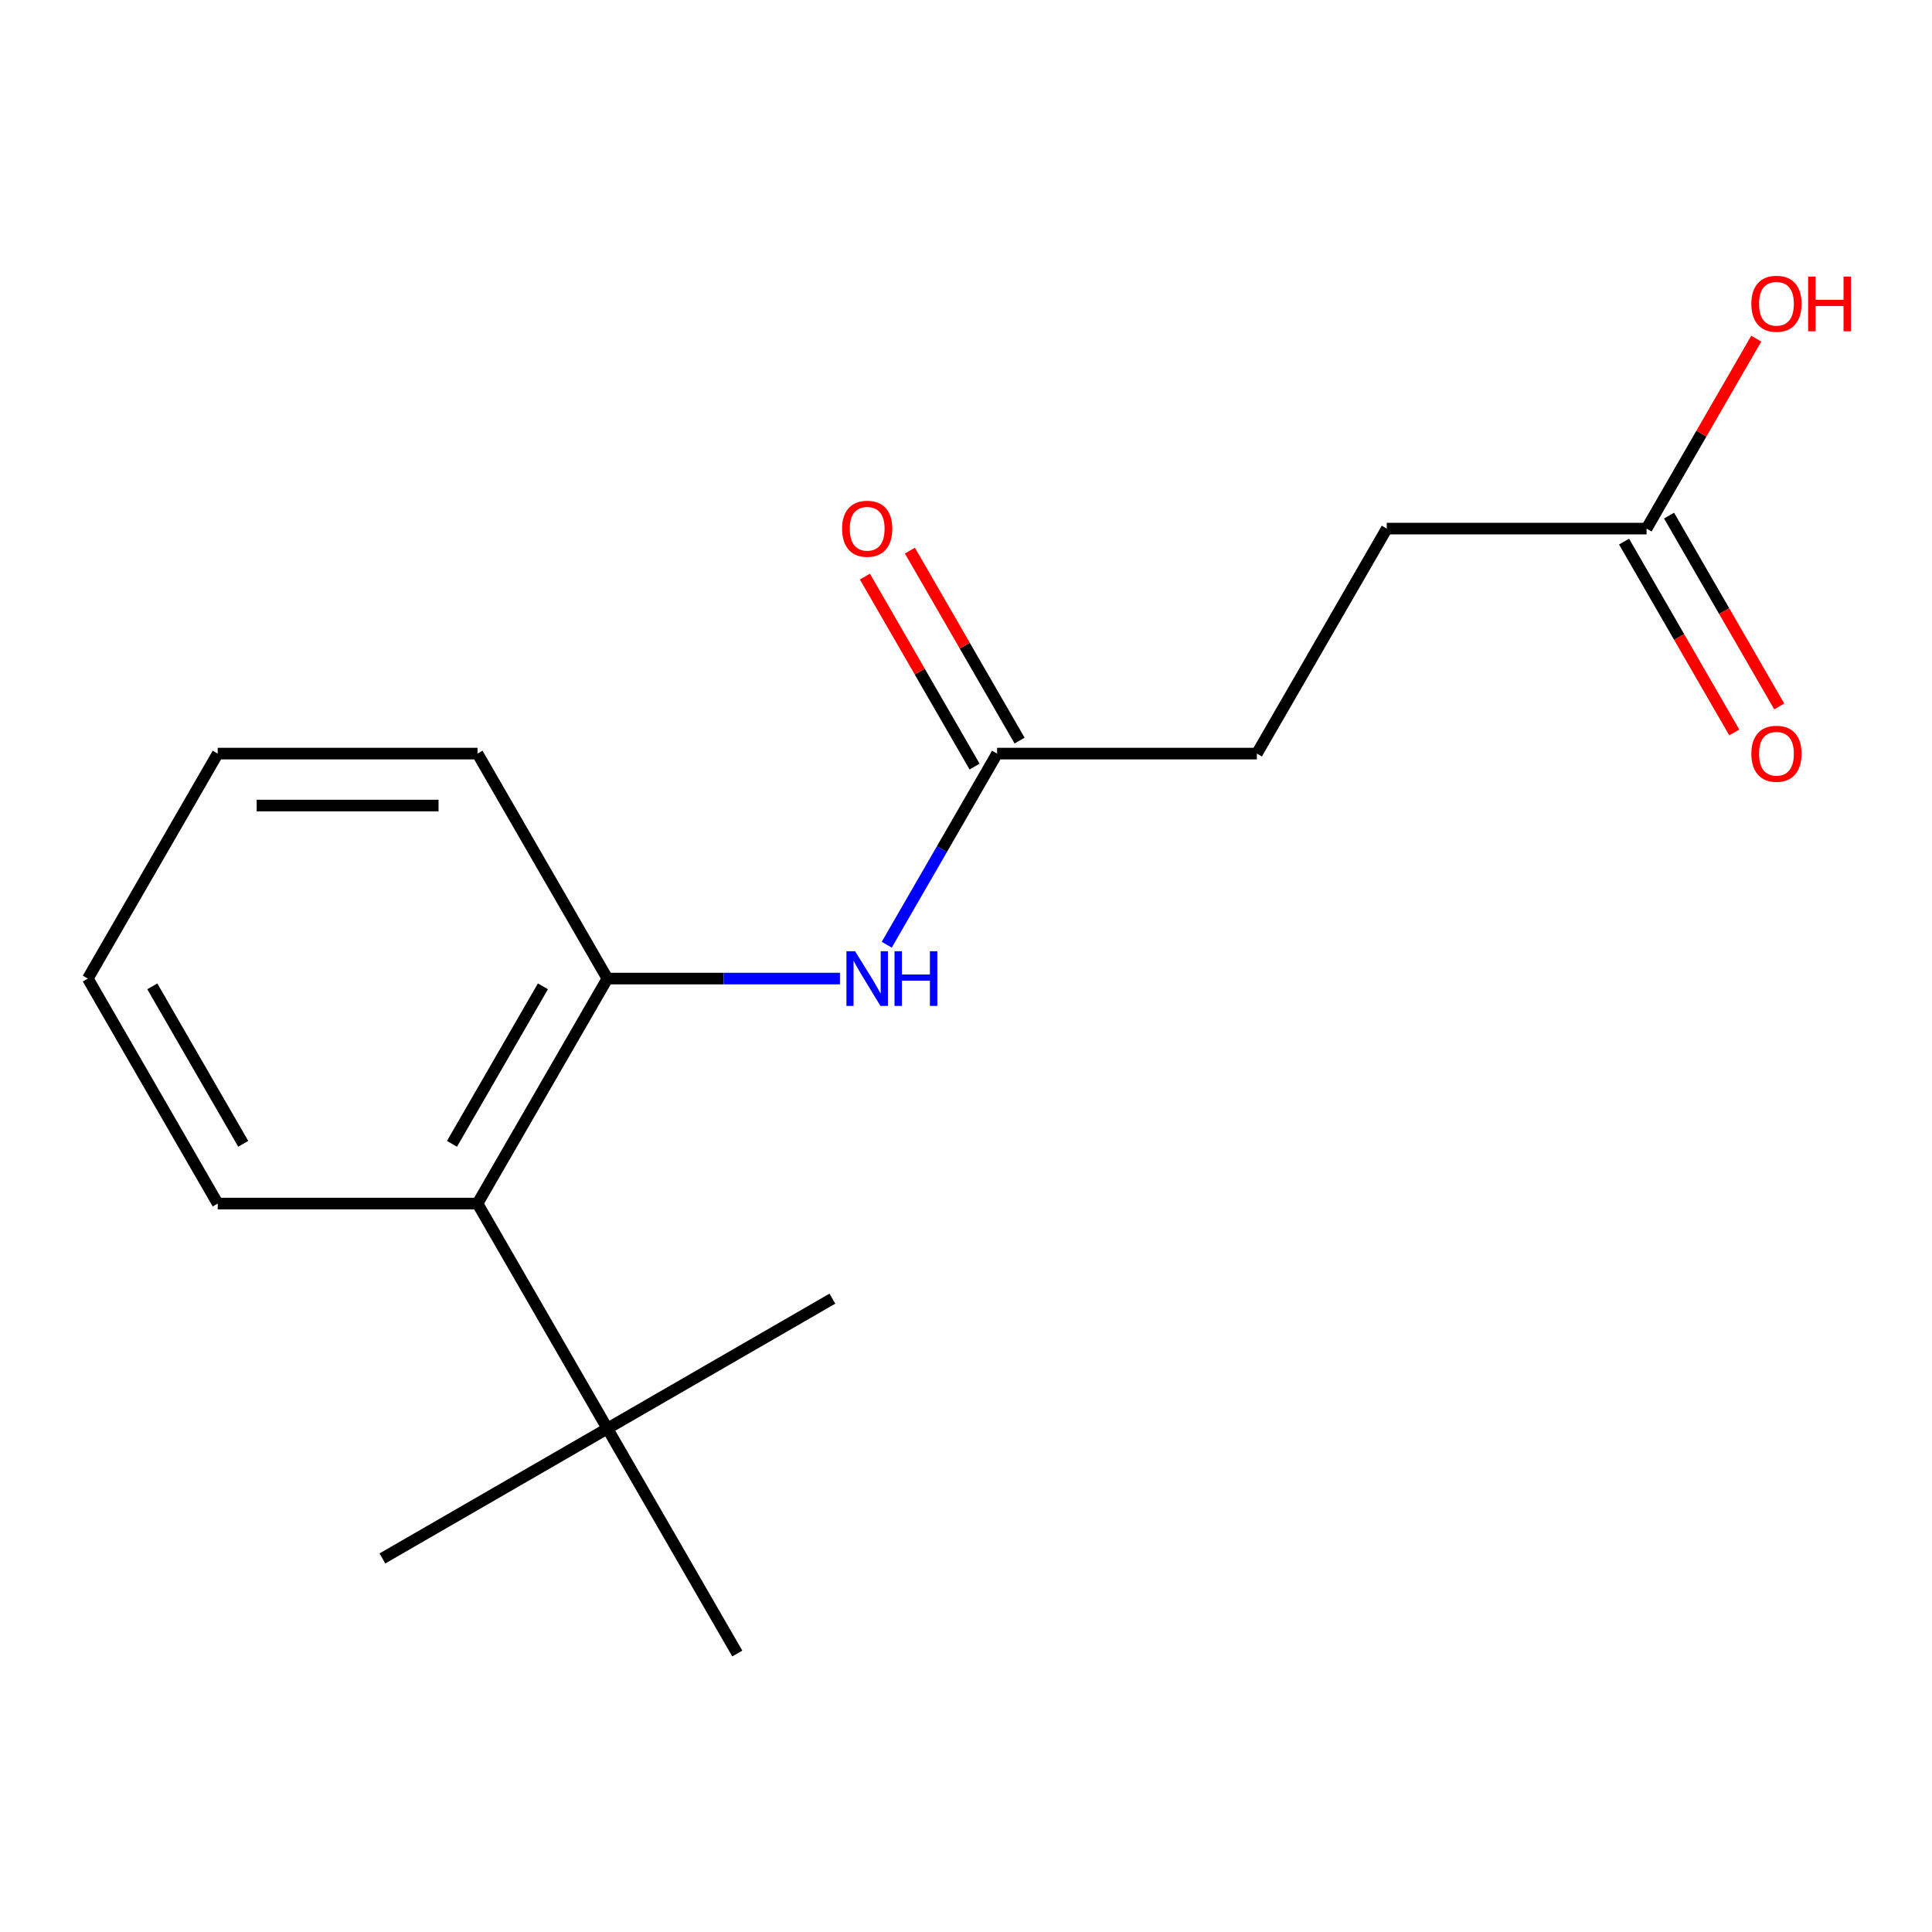 <?xml version='1.0' encoding='iso-8859-1'?>
<svg version='1.1' baseProfile='full'
              xmlns='http://www.w3.org/2000/svg'
                      xmlns:rdkit='http://www.rdkit.org/xml'
                      xmlns:xlink='http://www.w3.org/1999/xlink'
                  xml:space='preserve'
width='1000px' height='1000px' viewBox='0 0 1000 1000'>
<!-- END OF HEADER -->
<rect style='opacity:1.0;fill:#FFFFFF;stroke:none' width='1000' height='1000' x='0' y='0'> </rect>
<path class='bond-0' d='M 314.389,506.509 L 374.572,506.509' style='fill:none;fill-rule:evenodd;stroke:#000000;stroke-width:6px;stroke-linecap:butt;stroke-linejoin:miter;stroke-opacity:1' />
<path class='bond-0' d='M 374.572,506.509 L 434.755,506.509' style='fill:none;fill-rule:evenodd;stroke:#0000FF;stroke-width:6px;stroke-linecap:butt;stroke-linejoin:miter;stroke-opacity:1' />
<path class='bond-1' d='M 314.389,506.509 L 247.156,622.961' style='fill:none;fill-rule:evenodd;stroke:#000000;stroke-width:6px;stroke-linecap:butt;stroke-linejoin:miter;stroke-opacity:1' />
<path class='bond-1' d='M 281.014,510.53 L 233.95,592.046' style='fill:none;fill-rule:evenodd;stroke:#000000;stroke-width:6px;stroke-linecap:butt;stroke-linejoin:miter;stroke-opacity:1' />
<path class='bond-10' d='M 314.389,506.509 L 247.156,390.057' style='fill:none;fill-rule:evenodd;stroke:#000000;stroke-width:6px;stroke-linecap:butt;stroke-linejoin:miter;stroke-opacity:1' />
<path class='bond-2' d='M 458.973,488.987 L 487.532,439.522' style='fill:none;fill-rule:evenodd;stroke:#0000FF;stroke-width:6px;stroke-linecap:butt;stroke-linejoin:miter;stroke-opacity:1' />
<path class='bond-2' d='M 487.532,439.522 L 516.091,390.057' style='fill:none;fill-rule:evenodd;stroke:#000000;stroke-width:6px;stroke-linecap:butt;stroke-linejoin:miter;stroke-opacity:1' />
<path class='bond-3' d='M 247.156,622.961 L 314.389,739.413' style='fill:none;fill-rule:evenodd;stroke:#000000;stroke-width:6px;stroke-linecap:butt;stroke-linejoin:miter;stroke-opacity:1' />
<path class='bond-11' d='M 247.156,622.961 L 112.688,622.961' style='fill:none;fill-rule:evenodd;stroke:#000000;stroke-width:6px;stroke-linecap:butt;stroke-linejoin:miter;stroke-opacity:1' />
<path class='bond-5' d='M 527.736,383.333 L 499.35,334.168' style='fill:none;fill-rule:evenodd;stroke:#000000;stroke-width:6px;stroke-linecap:butt;stroke-linejoin:miter;stroke-opacity:1' />
<path class='bond-5' d='M 499.35,334.168 L 470.965,285.003' style='fill:none;fill-rule:evenodd;stroke:#FF0000;stroke-width:6px;stroke-linecap:butt;stroke-linejoin:miter;stroke-opacity:1' />
<path class='bond-5' d='M 504.445,396.78 L 476.06,347.615' style='fill:none;fill-rule:evenodd;stroke:#000000;stroke-width:6px;stroke-linecap:butt;stroke-linejoin:miter;stroke-opacity:1' />
<path class='bond-5' d='M 476.06,347.615 L 447.674,298.449' style='fill:none;fill-rule:evenodd;stroke:#FF0000;stroke-width:6px;stroke-linecap:butt;stroke-linejoin:miter;stroke-opacity:1' />
<path class='bond-7' d='M 516.091,390.057 L 650.558,390.057' style='fill:none;fill-rule:evenodd;stroke:#000000;stroke-width:6px;stroke-linecap:butt;stroke-linejoin:miter;stroke-opacity:1' />
<path class='bond-12' d='M 314.389,739.413 L 197.937,806.647' style='fill:none;fill-rule:evenodd;stroke:#000000;stroke-width:6px;stroke-linecap:butt;stroke-linejoin:miter;stroke-opacity:1' />
<path class='bond-13' d='M 314.389,739.413 L 430.842,672.179' style='fill:none;fill-rule:evenodd;stroke:#000000;stroke-width:6px;stroke-linecap:butt;stroke-linejoin:miter;stroke-opacity:1' />
<path class='bond-14' d='M 314.389,739.413 L 381.623,855.865' style='fill:none;fill-rule:evenodd;stroke:#000000;stroke-width:6px;stroke-linecap:butt;stroke-linejoin:miter;stroke-opacity:1' />
<path class='bond-4' d='M 852.259,273.604 L 717.792,273.604' style='fill:none;fill-rule:evenodd;stroke:#000000;stroke-width:6px;stroke-linecap:butt;stroke-linejoin:miter;stroke-opacity:1' />
<path class='bond-6' d='M 840.614,280.328 L 869.126,329.713' style='fill:none;fill-rule:evenodd;stroke:#000000;stroke-width:6px;stroke-linecap:butt;stroke-linejoin:miter;stroke-opacity:1' />
<path class='bond-6' d='M 869.126,329.713 L 897.639,379.098' style='fill:none;fill-rule:evenodd;stroke:#FF0000;stroke-width:6px;stroke-linecap:butt;stroke-linejoin:miter;stroke-opacity:1' />
<path class='bond-6' d='M 863.904,266.881 L 892.417,316.266' style='fill:none;fill-rule:evenodd;stroke:#000000;stroke-width:6px;stroke-linecap:butt;stroke-linejoin:miter;stroke-opacity:1' />
<path class='bond-6' d='M 892.417,316.266 L 920.93,365.651' style='fill:none;fill-rule:evenodd;stroke:#FF0000;stroke-width:6px;stroke-linecap:butt;stroke-linejoin:miter;stroke-opacity:1' />
<path class='bond-9' d='M 852.259,273.604 L 880.645,224.439' style='fill:none;fill-rule:evenodd;stroke:#000000;stroke-width:6px;stroke-linecap:butt;stroke-linejoin:miter;stroke-opacity:1' />
<path class='bond-9' d='M 880.645,224.439 L 909.03,175.274' style='fill:none;fill-rule:evenodd;stroke:#FF0000;stroke-width:6px;stroke-linecap:butt;stroke-linejoin:miter;stroke-opacity:1' />
<path class='bond-8' d='M 650.558,390.057 L 717.792,273.604' style='fill:none;fill-rule:evenodd;stroke:#000000;stroke-width:6px;stroke-linecap:butt;stroke-linejoin:miter;stroke-opacity:1' />
<path class='bond-15' d='M 247.156,390.057 L 112.688,390.057' style='fill:none;fill-rule:evenodd;stroke:#000000;stroke-width:6px;stroke-linecap:butt;stroke-linejoin:miter;stroke-opacity:1' />
<path class='bond-15' d='M 226.986,416.95 L 132.858,416.95' style='fill:none;fill-rule:evenodd;stroke:#000000;stroke-width:6px;stroke-linecap:butt;stroke-linejoin:miter;stroke-opacity:1' />
<path class='bond-17' d='M 112.688,622.961 L 45.455,506.509' style='fill:none;fill-rule:evenodd;stroke:#000000;stroke-width:6px;stroke-linecap:butt;stroke-linejoin:miter;stroke-opacity:1' />
<path class='bond-17' d='M 125.894,592.046 L 78.83,510.53' style='fill:none;fill-rule:evenodd;stroke:#000000;stroke-width:6px;stroke-linecap:butt;stroke-linejoin:miter;stroke-opacity:1' />
<path class='bond-16' d='M 112.688,390.057 L 45.455,506.509' style='fill:none;fill-rule:evenodd;stroke:#000000;stroke-width:6px;stroke-linecap:butt;stroke-linejoin:miter;stroke-opacity:1' />
<path  class='atom-1' d='M 442.597 492.349
L 451.877 507.349
Q 452.797 508.829, 454.277 511.509
Q 455.757 514.189, 455.837 514.349
L 455.837 492.349
L 459.597 492.349
L 459.597 520.669
L 455.717 520.669
L 445.757 504.269
Q 444.597 502.349, 443.357 500.149
Q 442.157 497.949, 441.797 497.269
L 441.797 520.669
L 438.117 520.669
L 438.117 492.349
L 442.597 492.349
' fill='#0000FF'/>
<path  class='atom-1' d='M 462.997 492.349
L 466.837 492.349
L 466.837 504.389
L 481.317 504.389
L 481.317 492.349
L 485.157 492.349
L 485.157 520.669
L 481.317 520.669
L 481.317 507.589
L 466.837 507.589
L 466.837 520.669
L 462.997 520.669
L 462.997 492.349
' fill='#0000FF'/>
<path  class='atom-6' d='M 435.857 273.684
Q 435.857 266.884, 439.217 263.084
Q 442.577 259.284, 448.857 259.284
Q 455.137 259.284, 458.497 263.084
Q 461.857 266.884, 461.857 273.684
Q 461.857 280.564, 458.457 284.484
Q 455.057 288.364, 448.857 288.364
Q 442.617 288.364, 439.217 284.484
Q 435.857 280.604, 435.857 273.684
M 448.857 285.164
Q 453.177 285.164, 455.497 282.284
Q 457.857 279.364, 457.857 273.684
Q 457.857 268.124, 455.497 265.324
Q 453.177 262.484, 448.857 262.484
Q 444.537 262.484, 442.177 265.284
Q 439.857 268.084, 439.857 273.684
Q 439.857 279.404, 442.177 282.284
Q 444.537 285.164, 448.857 285.164
' fill='#FF0000'/>
<path  class='atom-7' d='M 906.493 390.137
Q 906.493 383.337, 909.853 379.537
Q 913.213 375.737, 919.493 375.737
Q 925.773 375.737, 929.133 379.537
Q 932.493 383.337, 932.493 390.137
Q 932.493 397.017, 929.093 400.937
Q 925.693 404.817, 919.493 404.817
Q 913.253 404.817, 909.853 400.937
Q 906.493 397.057, 906.493 390.137
M 919.493 401.617
Q 923.813 401.617, 926.133 398.737
Q 928.493 395.817, 928.493 390.137
Q 928.493 384.577, 926.133 381.777
Q 923.813 378.937, 919.493 378.937
Q 915.173 378.937, 912.813 381.737
Q 910.493 384.537, 910.493 390.137
Q 910.493 395.857, 912.813 398.737
Q 915.173 401.617, 919.493 401.617
' fill='#FF0000'/>
<path  class='atom-10' d='M 906.493 157.232
Q 906.493 150.432, 909.853 146.632
Q 913.213 142.832, 919.493 142.832
Q 925.773 142.832, 929.133 146.632
Q 932.493 150.432, 932.493 157.232
Q 932.493 164.112, 929.093 168.032
Q 925.693 171.912, 919.493 171.912
Q 913.253 171.912, 909.853 168.032
Q 906.493 164.152, 906.493 157.232
M 919.493 168.712
Q 923.813 168.712, 926.133 165.832
Q 928.493 162.912, 928.493 157.232
Q 928.493 151.672, 926.133 148.872
Q 923.813 146.032, 919.493 146.032
Q 915.173 146.032, 912.813 148.832
Q 910.493 151.632, 910.493 157.232
Q 910.493 162.952, 912.813 165.832
Q 915.173 168.712, 919.493 168.712
' fill='#FF0000'/>
<path  class='atom-10' d='M 935.893 143.152
L 939.733 143.152
L 939.733 155.192
L 954.213 155.192
L 954.213 143.152
L 958.053 143.152
L 958.053 171.472
L 954.213 171.472
L 954.213 158.392
L 939.733 158.392
L 939.733 171.472
L 935.893 171.472
L 935.893 143.152
' fill='#FF0000'/>
</svg>
